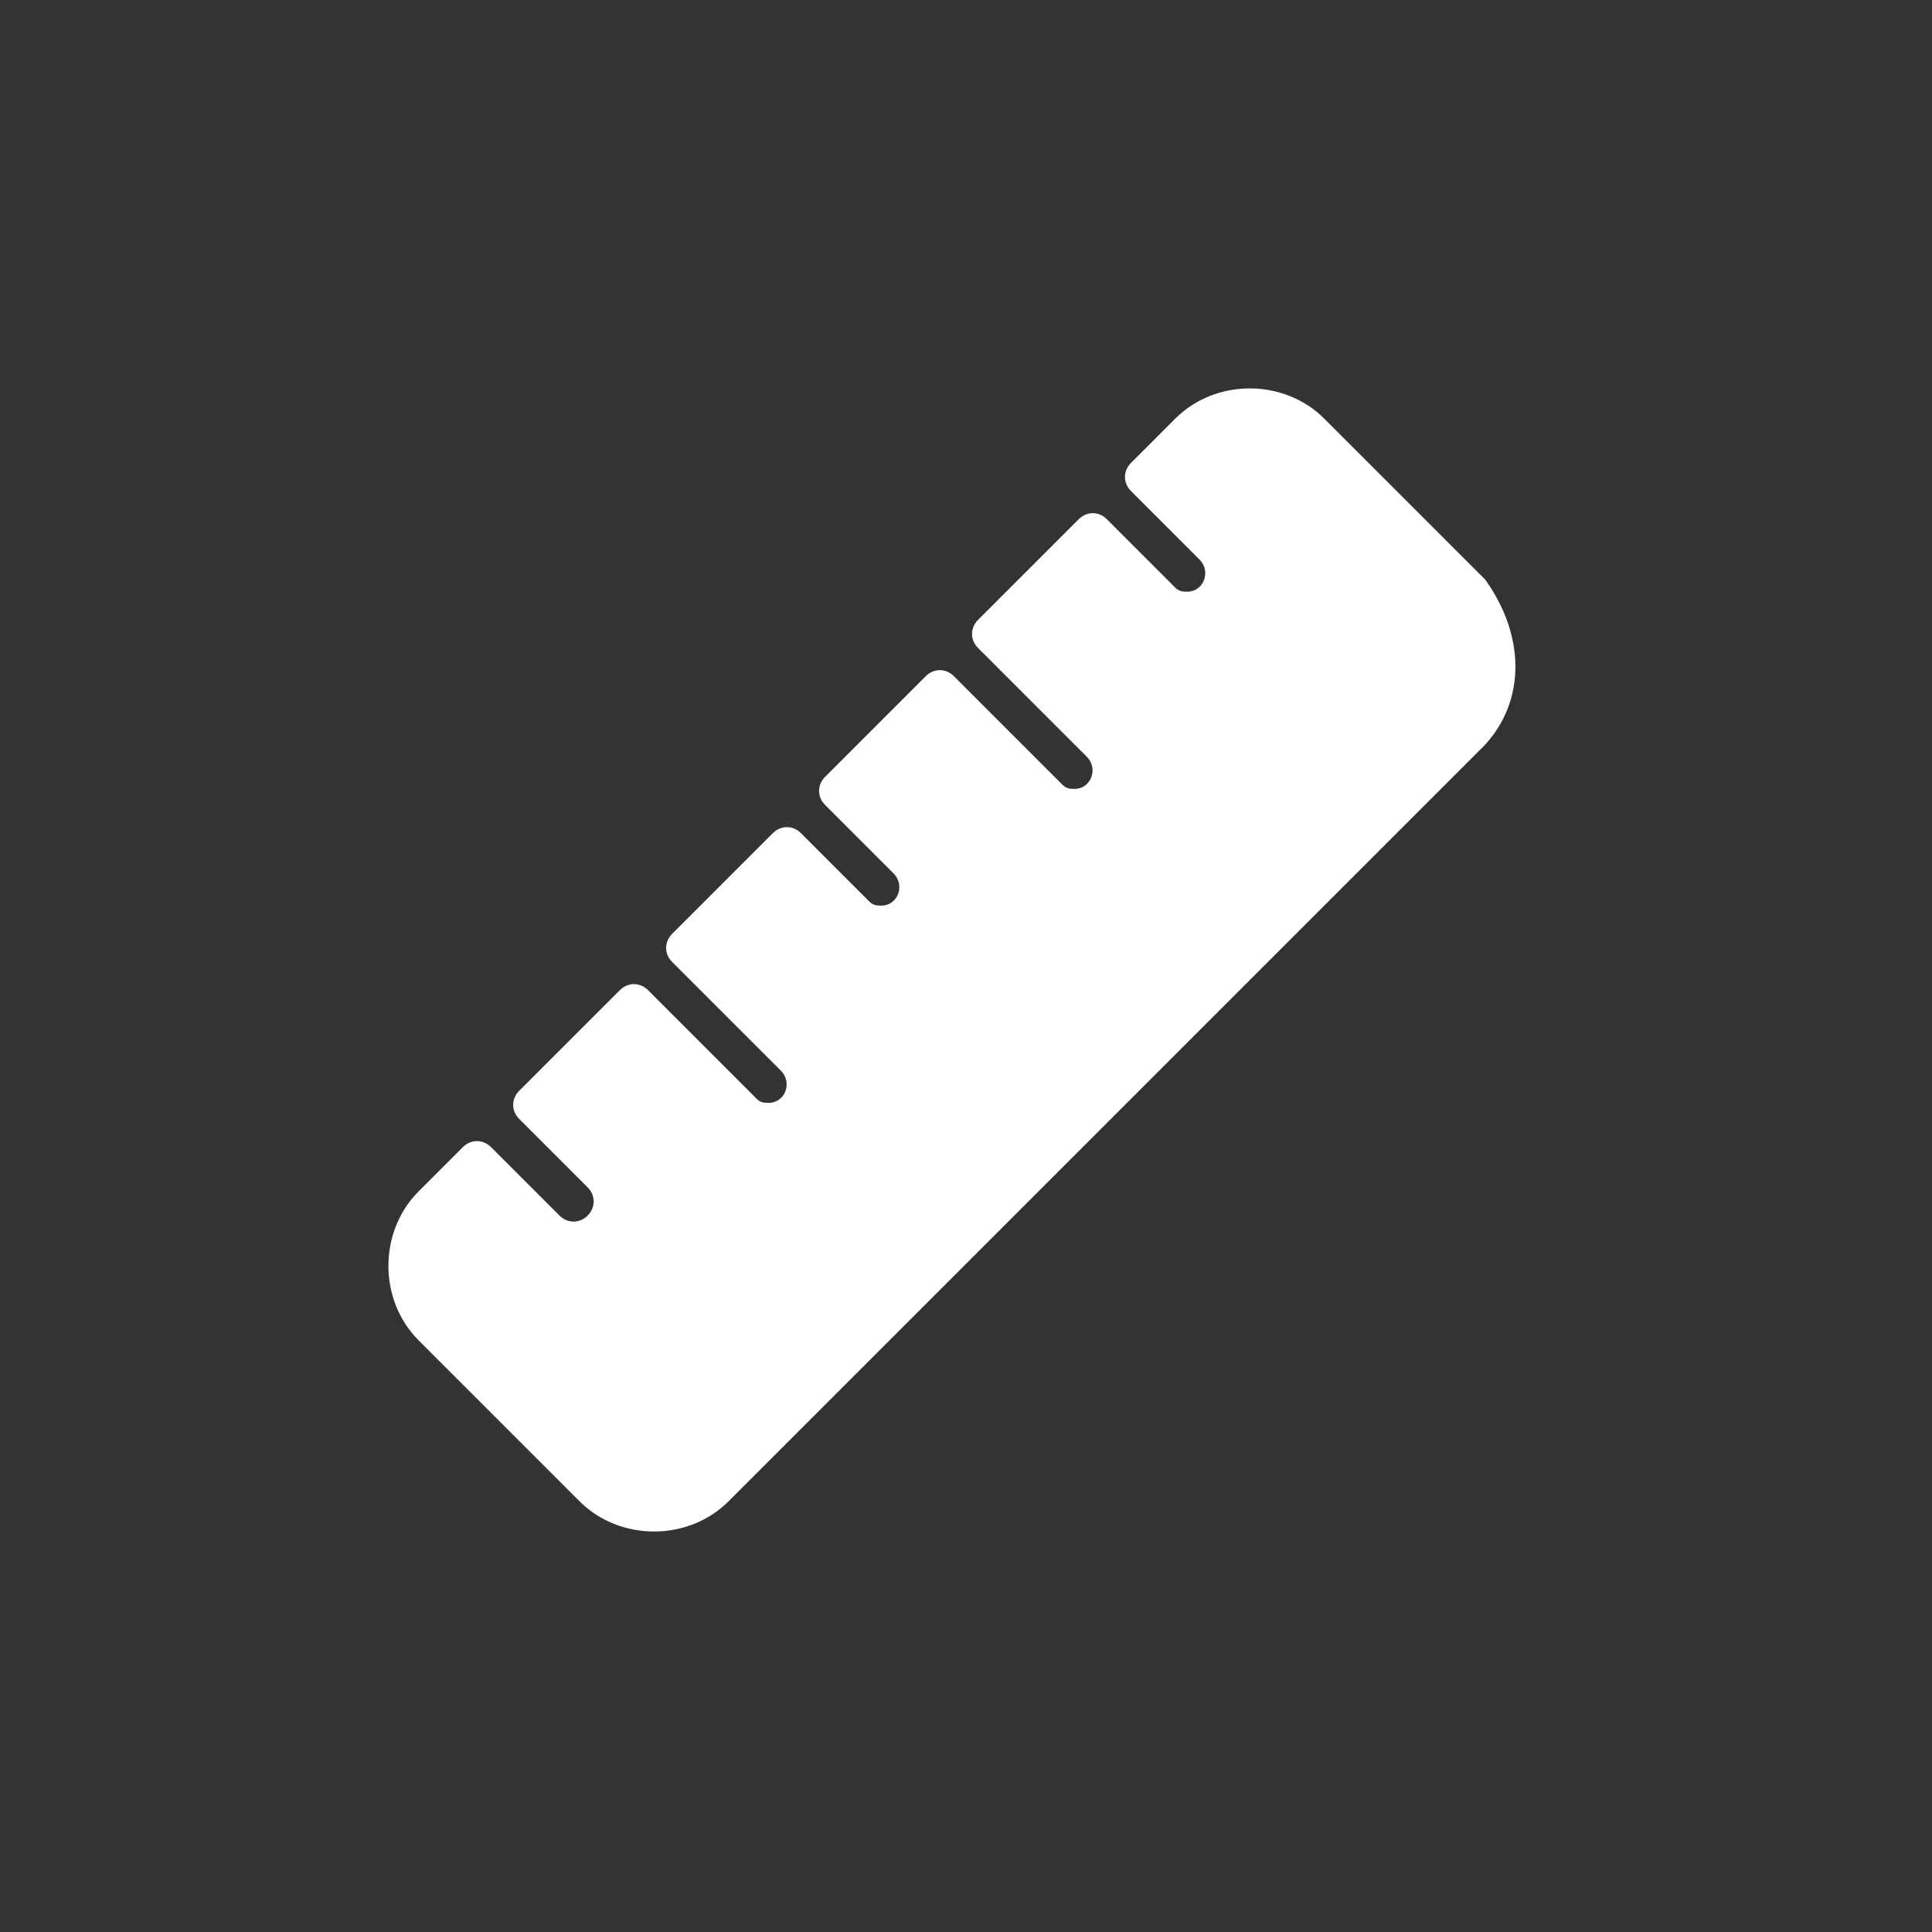 <?xml version="1.0" encoding="utf-8" standalone="no"?>
<!-- Generator: Adobe Illustrator 28.2.0, SVG Export Plug-In . SVG Version: 6.00 Build 0)  --><svg xmlns="http://www.w3.org/2000/svg" xmlns:xlink="http://www.w3.org/1999/xlink" id="a" style="enable-background:new 0 0 48 48;" version="1.1" viewBox="0 0 48 48" x="0px" xml:space="preserve" y="0px">
<rect x="0" y="0" width="48" height="48" fill="#333333" stroke="none"/>
<style type="text/css">
	.st0{fill:#FFFFFF;}
</style>
<path class="st0" d="M36.9,18.5L18.1,37.3c-1,1-2.7,1-3.7,0l-4-4c-1-1-1-2.7,0-3.7l1.1-1.1c0.2-0.2,0.5-0.2,0.7,0l1.7,1.7  c0.2,0.2,0.5,0.2,0.7,0c0.2-0.2,0.2-0.5,0-0.7l-1.7-1.7c-0.2-0.2-0.2-0.5,0-0.7l2.5-2.5c0.2-0.2,0.5-0.2,0.7,0l2.7,2.7  c0.1,0.1,0.2,0.1,0.3,0.1c0.4,0,0.6-0.5,0.3-0.8l-2.7-2.7c-0.2-0.2-0.2-0.5,0-0.7l2.5-2.5c0.2-0.2,0.5-0.2,0.7,0l1.7,1.7  c0.1,0.1,0.2,0.1,0.3,0.1c0.4,0,0.6-0.5,0.3-0.8l-1.7-1.7c-0.2-0.2-0.2-0.5,0-0.7l2.5-2.5c0.2-0.2,0.5-0.2,0.7,0l2.7,2.7  c0.1,0.1,0.2,0.1,0.3,0.1c0.4,0,0.6-0.5,0.3-0.8l-2.7-2.7c-0.2-0.2-0.2-0.5,0-0.7l2.5-2.5c0.2-0.2,0.5-0.2,0.7,0l1.7,1.7  c0.1,0.1,0.2,0.1,0.3,0.1c0.4,0,0.6-0.5,0.3-0.8l-1.7-1.7c-0.2-0.2-0.2-0.5,0-0.7l1.1-1.1c1-1,2.7-1,3.7,0l4,4  C37.9,15.8,37.9,17.4,36.9,18.5z"/>
</svg>
